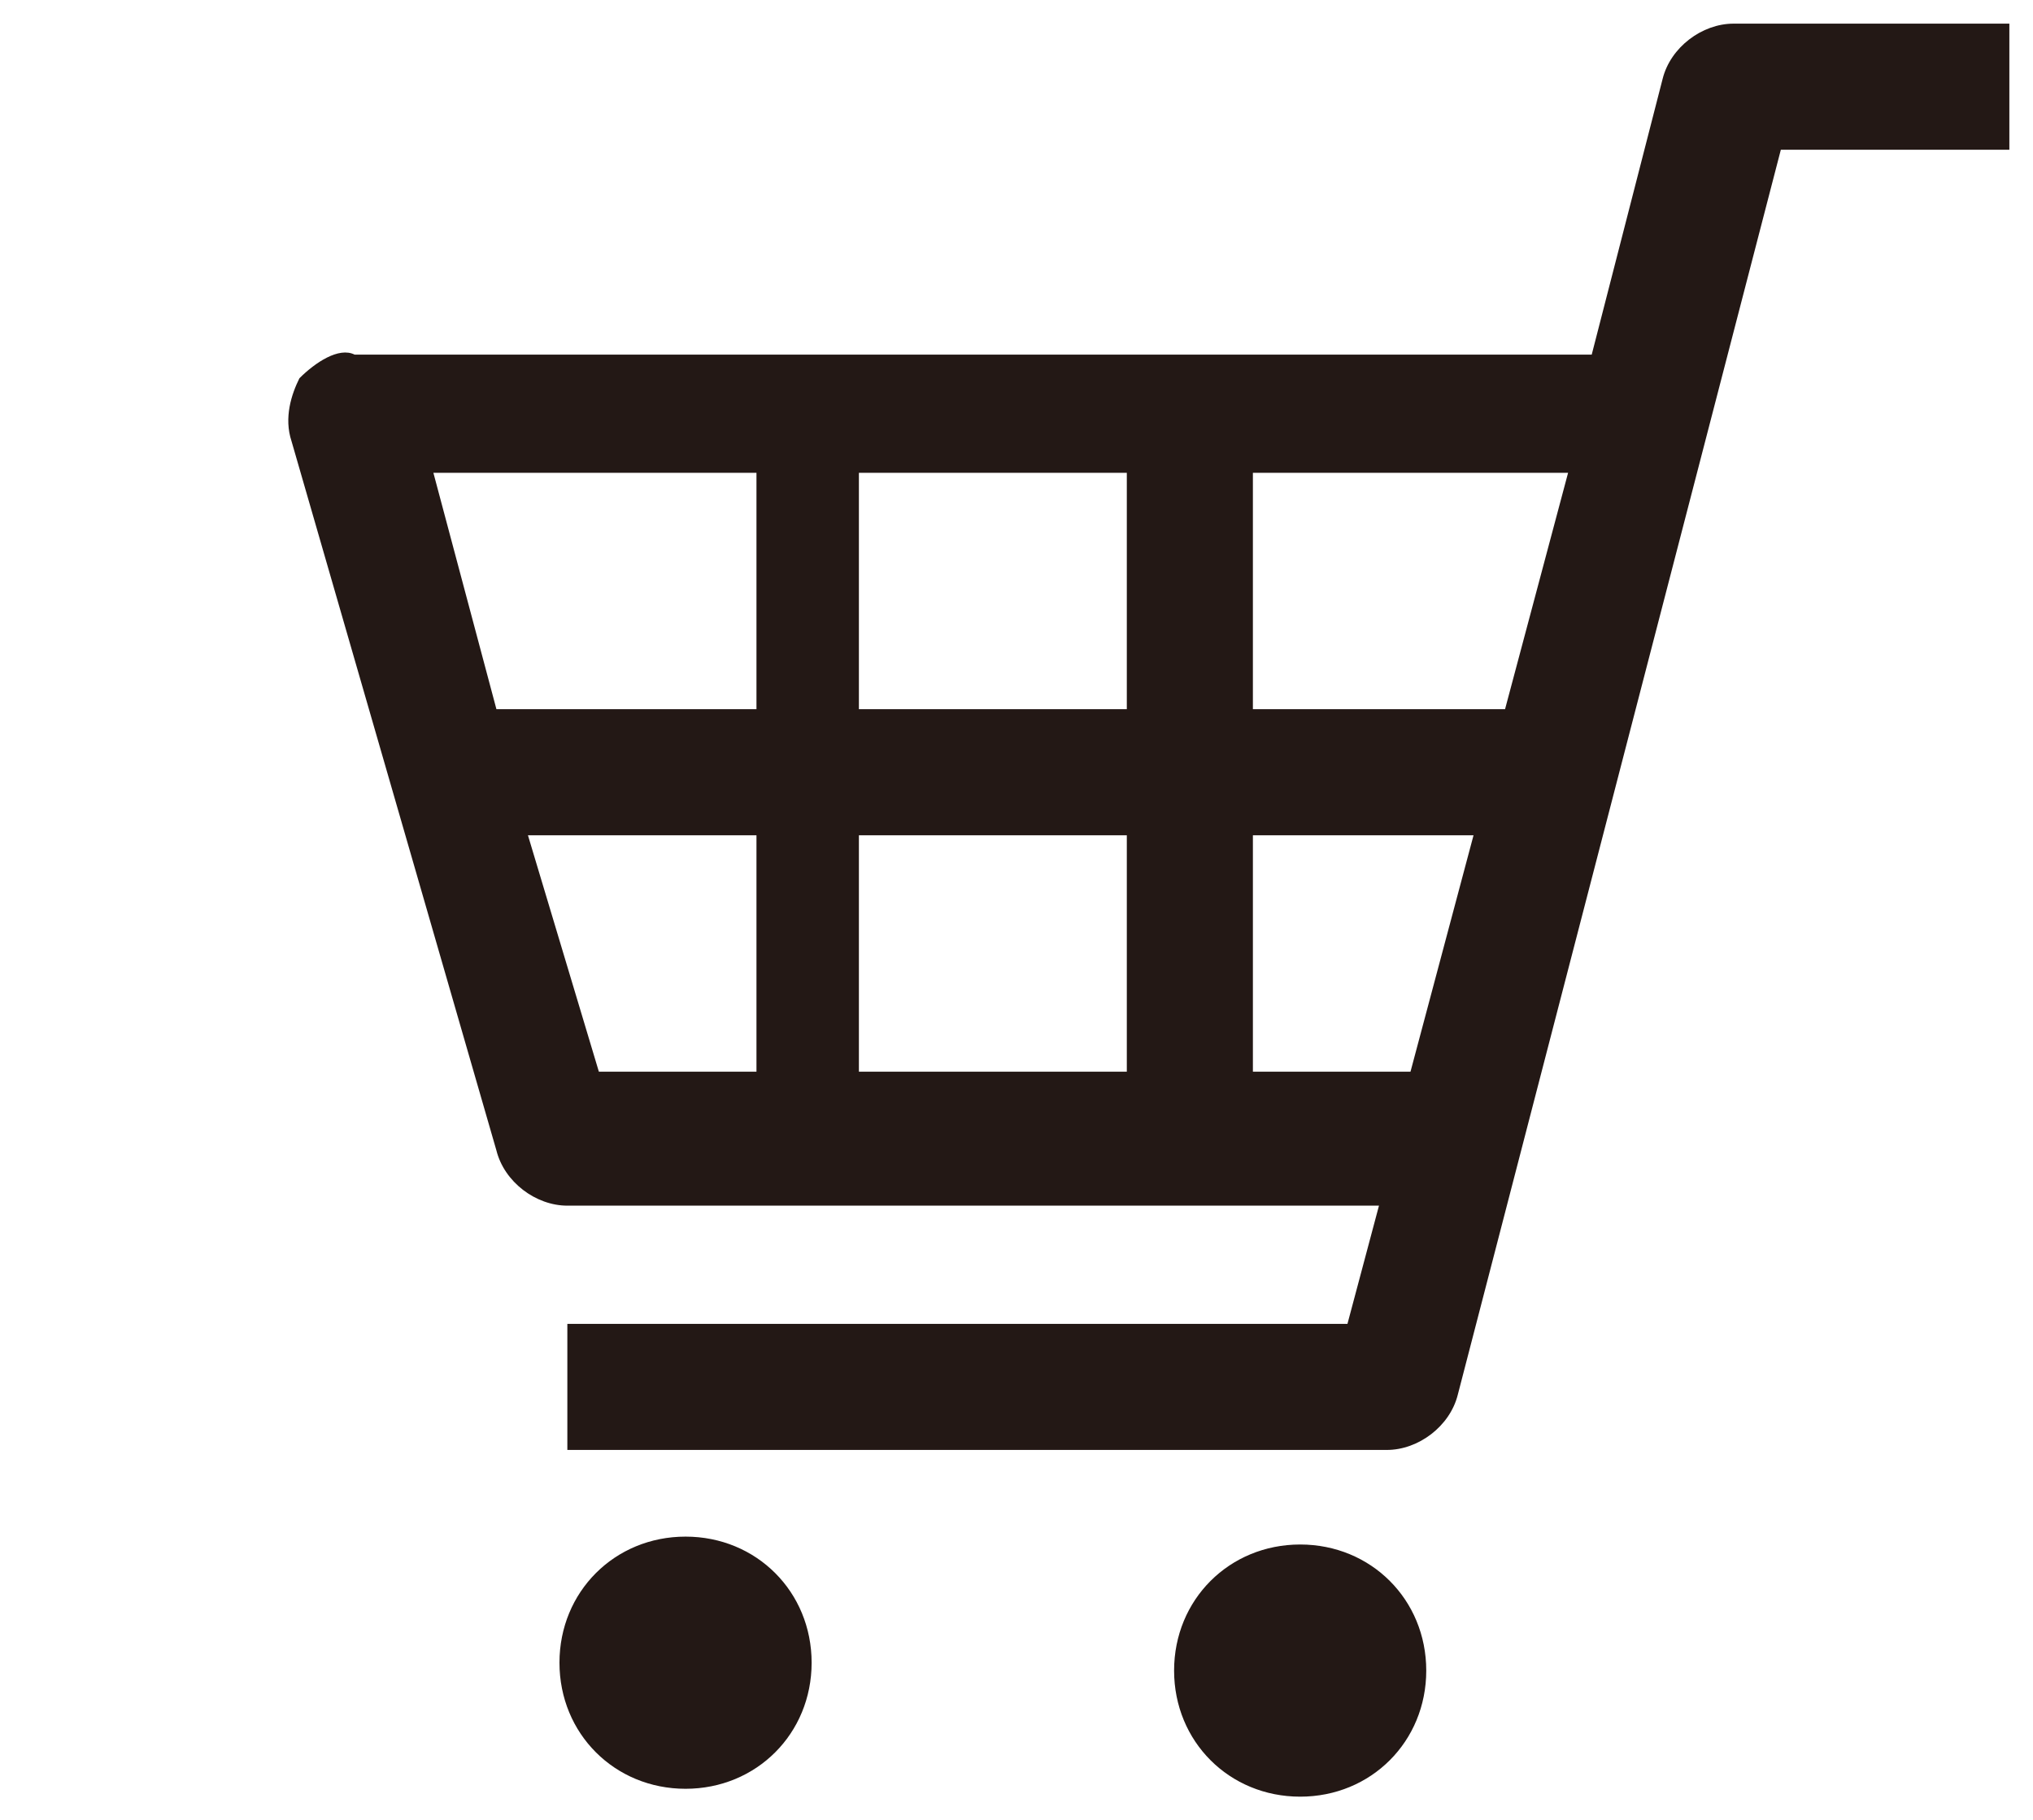 <svg version="1.1" id="レイヤー_1" xmlns="http://www.w3.org/2000/svg" x="0" y="0" viewBox="0 0 25.8 23.1" style="enable-background:new 0 0 25.8 23.1" xml:space="preserve"><style>.st0{fill:#231815}</style><path class="st0" d="M22 .3c-.4 0-.8.3-.9.7l-.9 3.5H4.5c-.2-.1-.5.1-.7.3-.1.2-.2.5-.1.8l2.6 9c.1.4.5.7.9.7h10.3l-.4 1.5H7.2v1.6h10.4c.4 0 .8-.3.9-.7l4.1-15.8h2.9V.3H22zm-3.3 10.3-.8 3h-2v-3h2.8zM19.9 6l-.8 3h-3.2V6h4zm-5.6 4.6v3h-3.4v-3h3.4zm0-4.6v3h-3.4V6h3.4zM9.6 6v3H6.3l-.8-3h4.1zm0 4.6v3h-2l-.9-3h2.9zM8.7 19.5c-.9 0-1.6.7-1.6 1.6 0 .9.7 1.6 1.6 1.6.9 0 1.6-.7 1.6-1.6 0-.9-.7-1.6-1.6-1.6zM16.5 19.6c-.9 0-1.6.7-1.6 1.6 0 .9.7 1.6 1.6 1.6.9 0 1.6-.7 1.6-1.6 0-.9-.7-1.6-1.6-1.6z"/></svg>